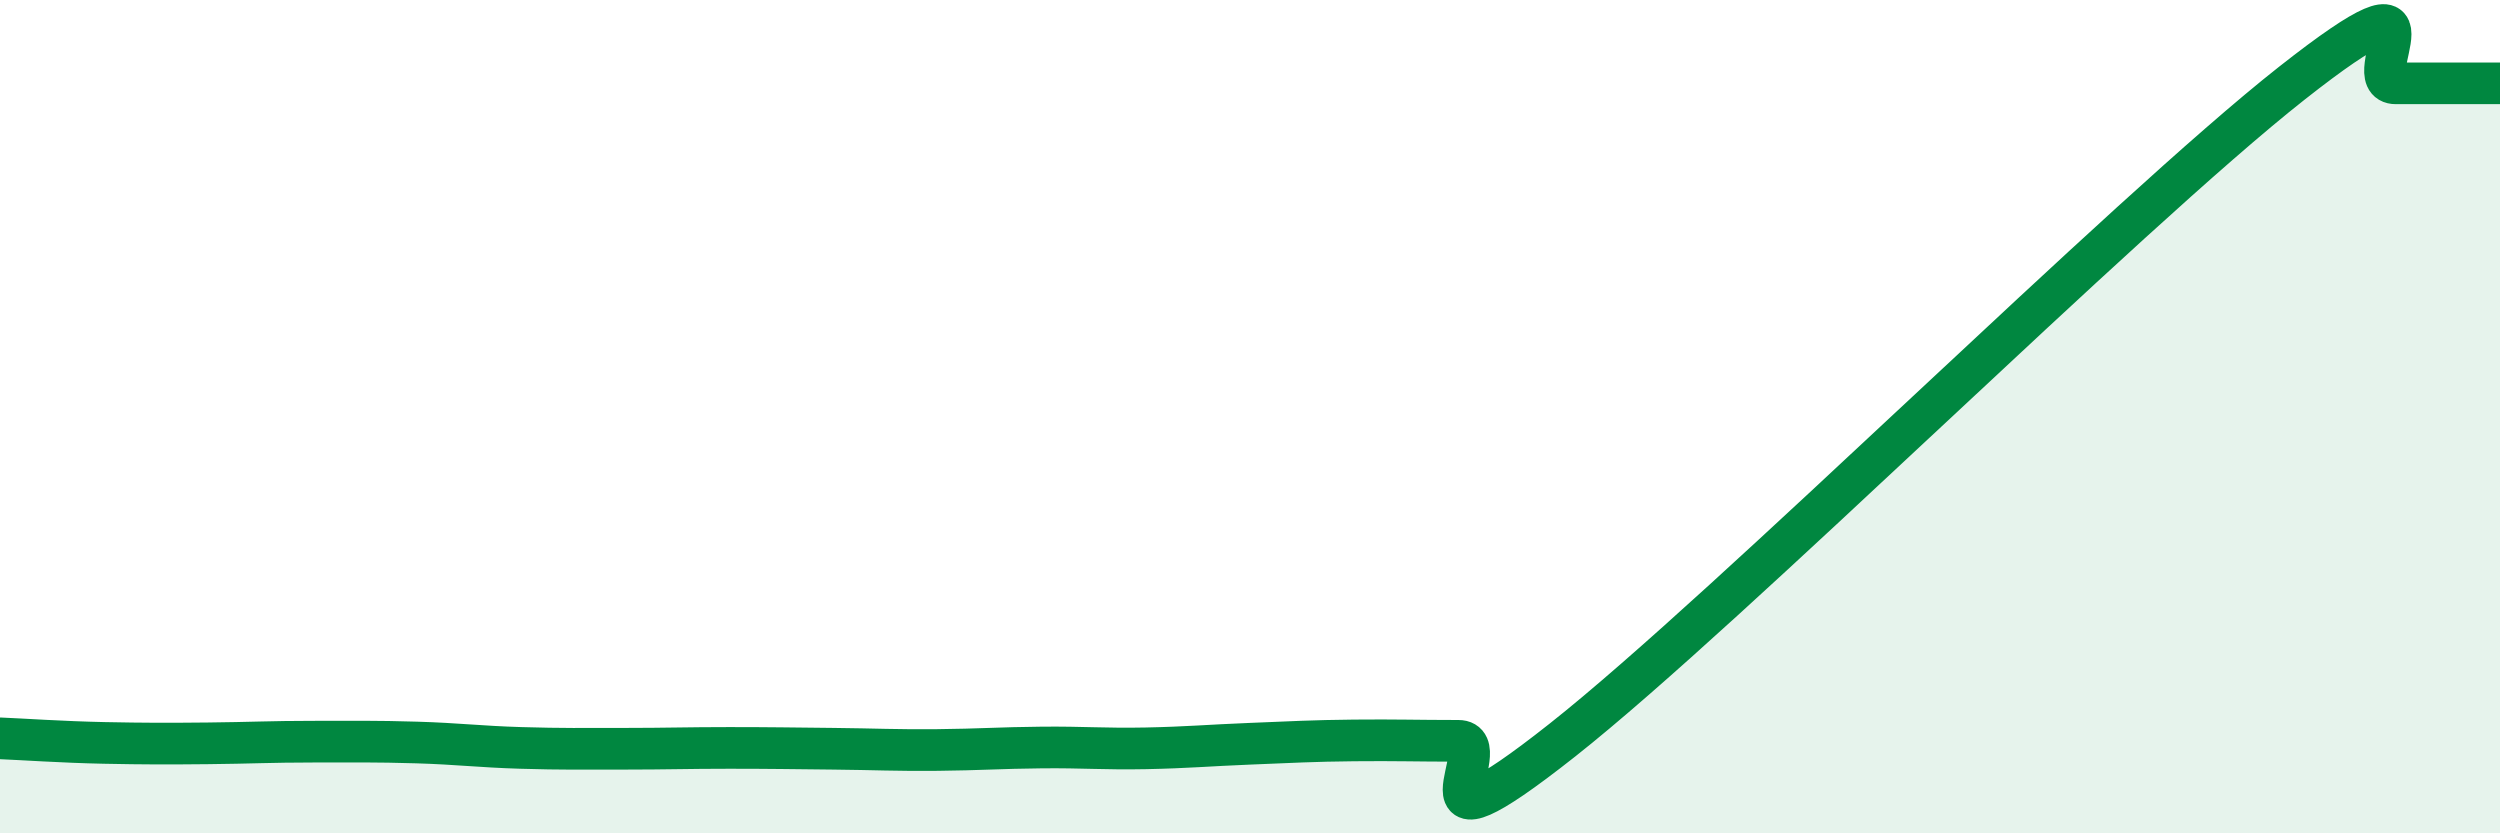 
    <svg width="60" height="20" viewBox="0 0 60 20" xmlns="http://www.w3.org/2000/svg">
      <path
        d="M 0,17.72 C 0.5,17.74 1.5,17.81 2.5,17.83 C 3.5,17.85 4,17.85 5,17.84 C 6,17.83 6.5,17.8 7.5,17.8 C 8.5,17.8 9,17.79 10,17.82 C 11,17.85 11.5,17.92 12.5,17.95 C 13.5,17.98 14,17.97 15,17.97 C 16,17.97 16.5,17.95 17.5,17.95 C 18.5,17.95 19,17.96 20,17.97 C 21,17.98 21.5,18.01 22.5,18 C 23.5,17.99 24,17.95 25,17.94 C 26,17.93 26.5,17.98 27.5,17.96 C 28.5,17.94 29,17.89 30,17.85 C 31,17.81 31.5,17.78 32.5,17.77 C 33.5,17.76 34,17.78 35,17.78 C 36,17.78 33.5,20.92 37.5,17.76 C 41.5,14.6 51,5.15 55,2 C 59,-1.15 56.5,2 57.5,2 C 58.5,2 59.5,2 60,2L60 20L0 20Z"
        fill="#008740"
        opacity="0.1"
        stroke-linecap="round"
        stroke-linejoin="round"
      />
      <path
        d="M 0,17.72 C 0.5,17.74 1.5,17.81 2.5,17.83 C 3.5,17.85 4,17.85 5,17.84 C 6,17.83 6.5,17.8 7.5,17.8 C 8.5,17.8 9,17.79 10,17.82 C 11,17.85 11.5,17.92 12.5,17.95 C 13.5,17.98 14,17.97 15,17.97 C 16,17.97 16.5,17.95 17.5,17.95 C 18.5,17.95 19,17.96 20,17.97 C 21,17.98 21.5,18.01 22.5,18 C 23.5,17.99 24,17.95 25,17.94 C 26,17.93 26.5,17.98 27.5,17.96 C 28.5,17.94 29,17.89 30,17.85 C 31,17.81 31.5,17.78 32.5,17.77 C 33.5,17.76 34,17.78 35,17.78 C 36,17.78 33.5,20.92 37.5,17.76 C 41.5,14.6 51,5.15 55,2 C 59,-1.15 56.5,2 57.5,2 C 58.5,2 59.5,2 60,2"
        stroke="#008740"
        stroke-width="1"
        fill="none"
        stroke-linecap="round"
        stroke-linejoin="round"
      />
    </svg>
  
